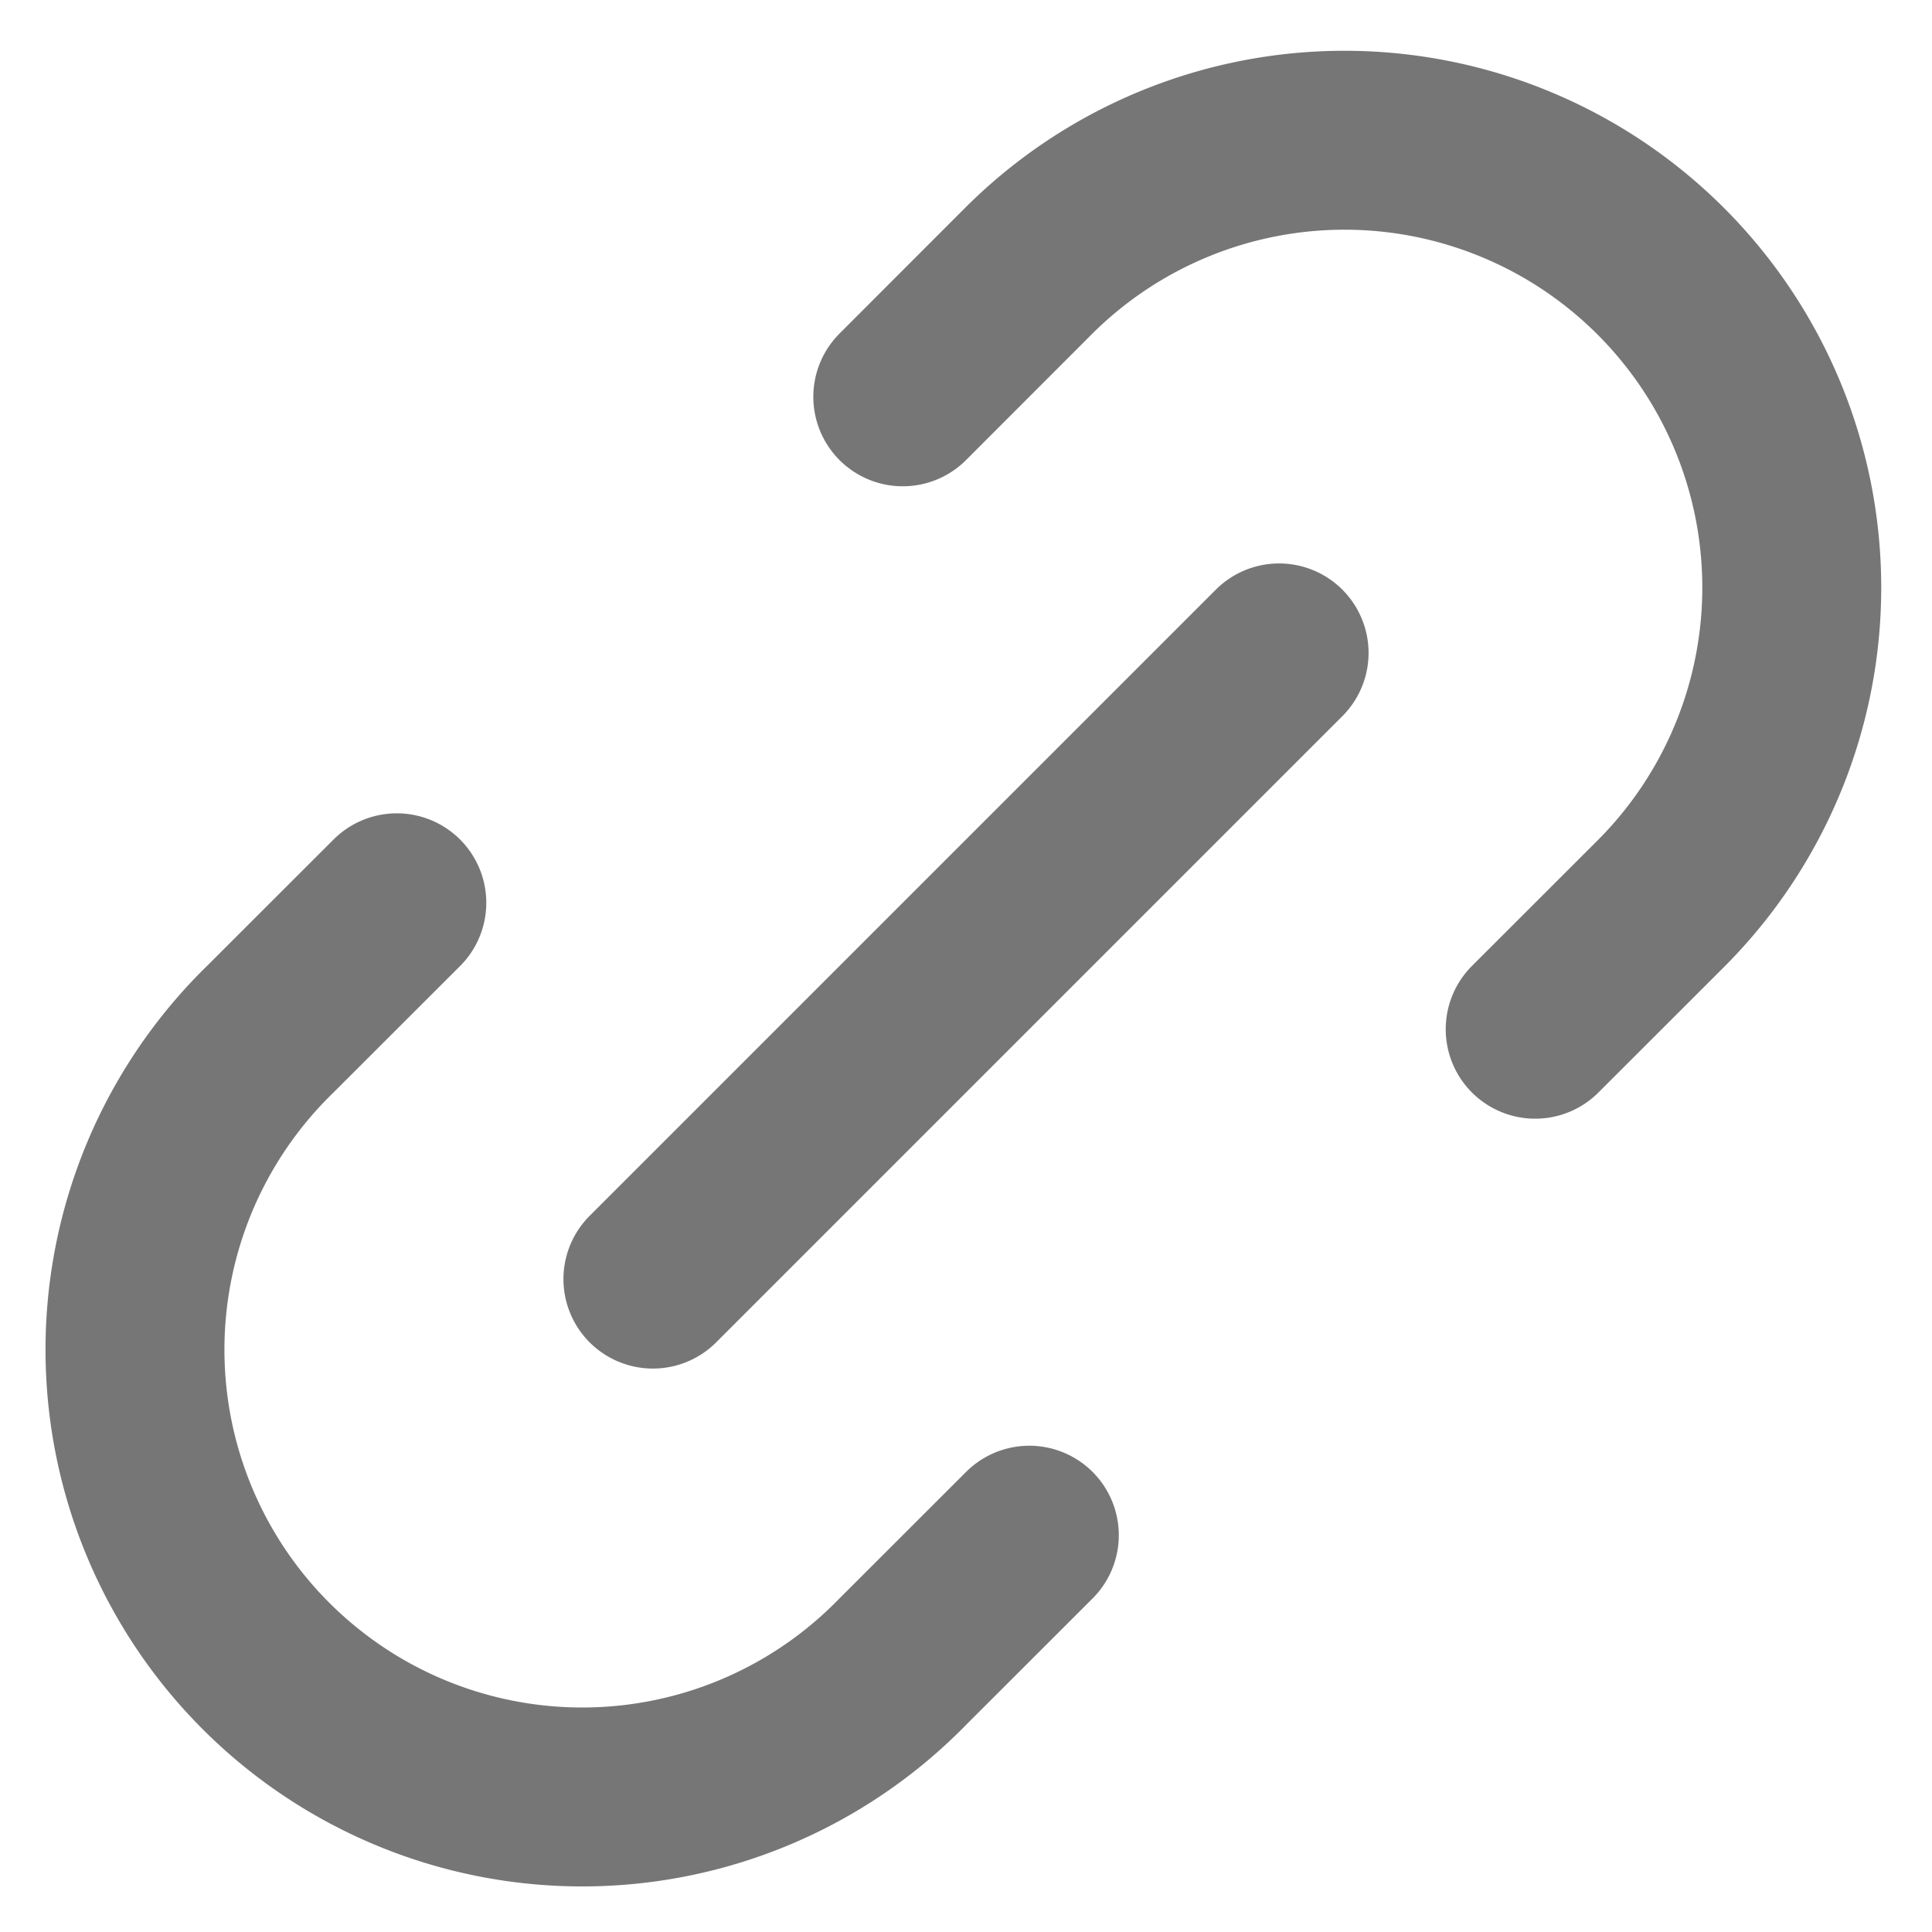 <svg xmlns="http://www.w3.org/2000/svg" fill="none" viewBox="0 0 18 18"><path stroke="#767676" stroke-linecap="round" stroke-linejoin="round" stroke-width="1.667" d="M9.59 14.303l-1.18 1.179a4.167 4.167 0 11-5.892-5.893l1.179-1.178m10.606 1.178l1.179-1.178a4.167 4.167 0 00-5.893-5.893L8.411 3.697m-2.328 8.22l5.834-5.834"/></svg>
